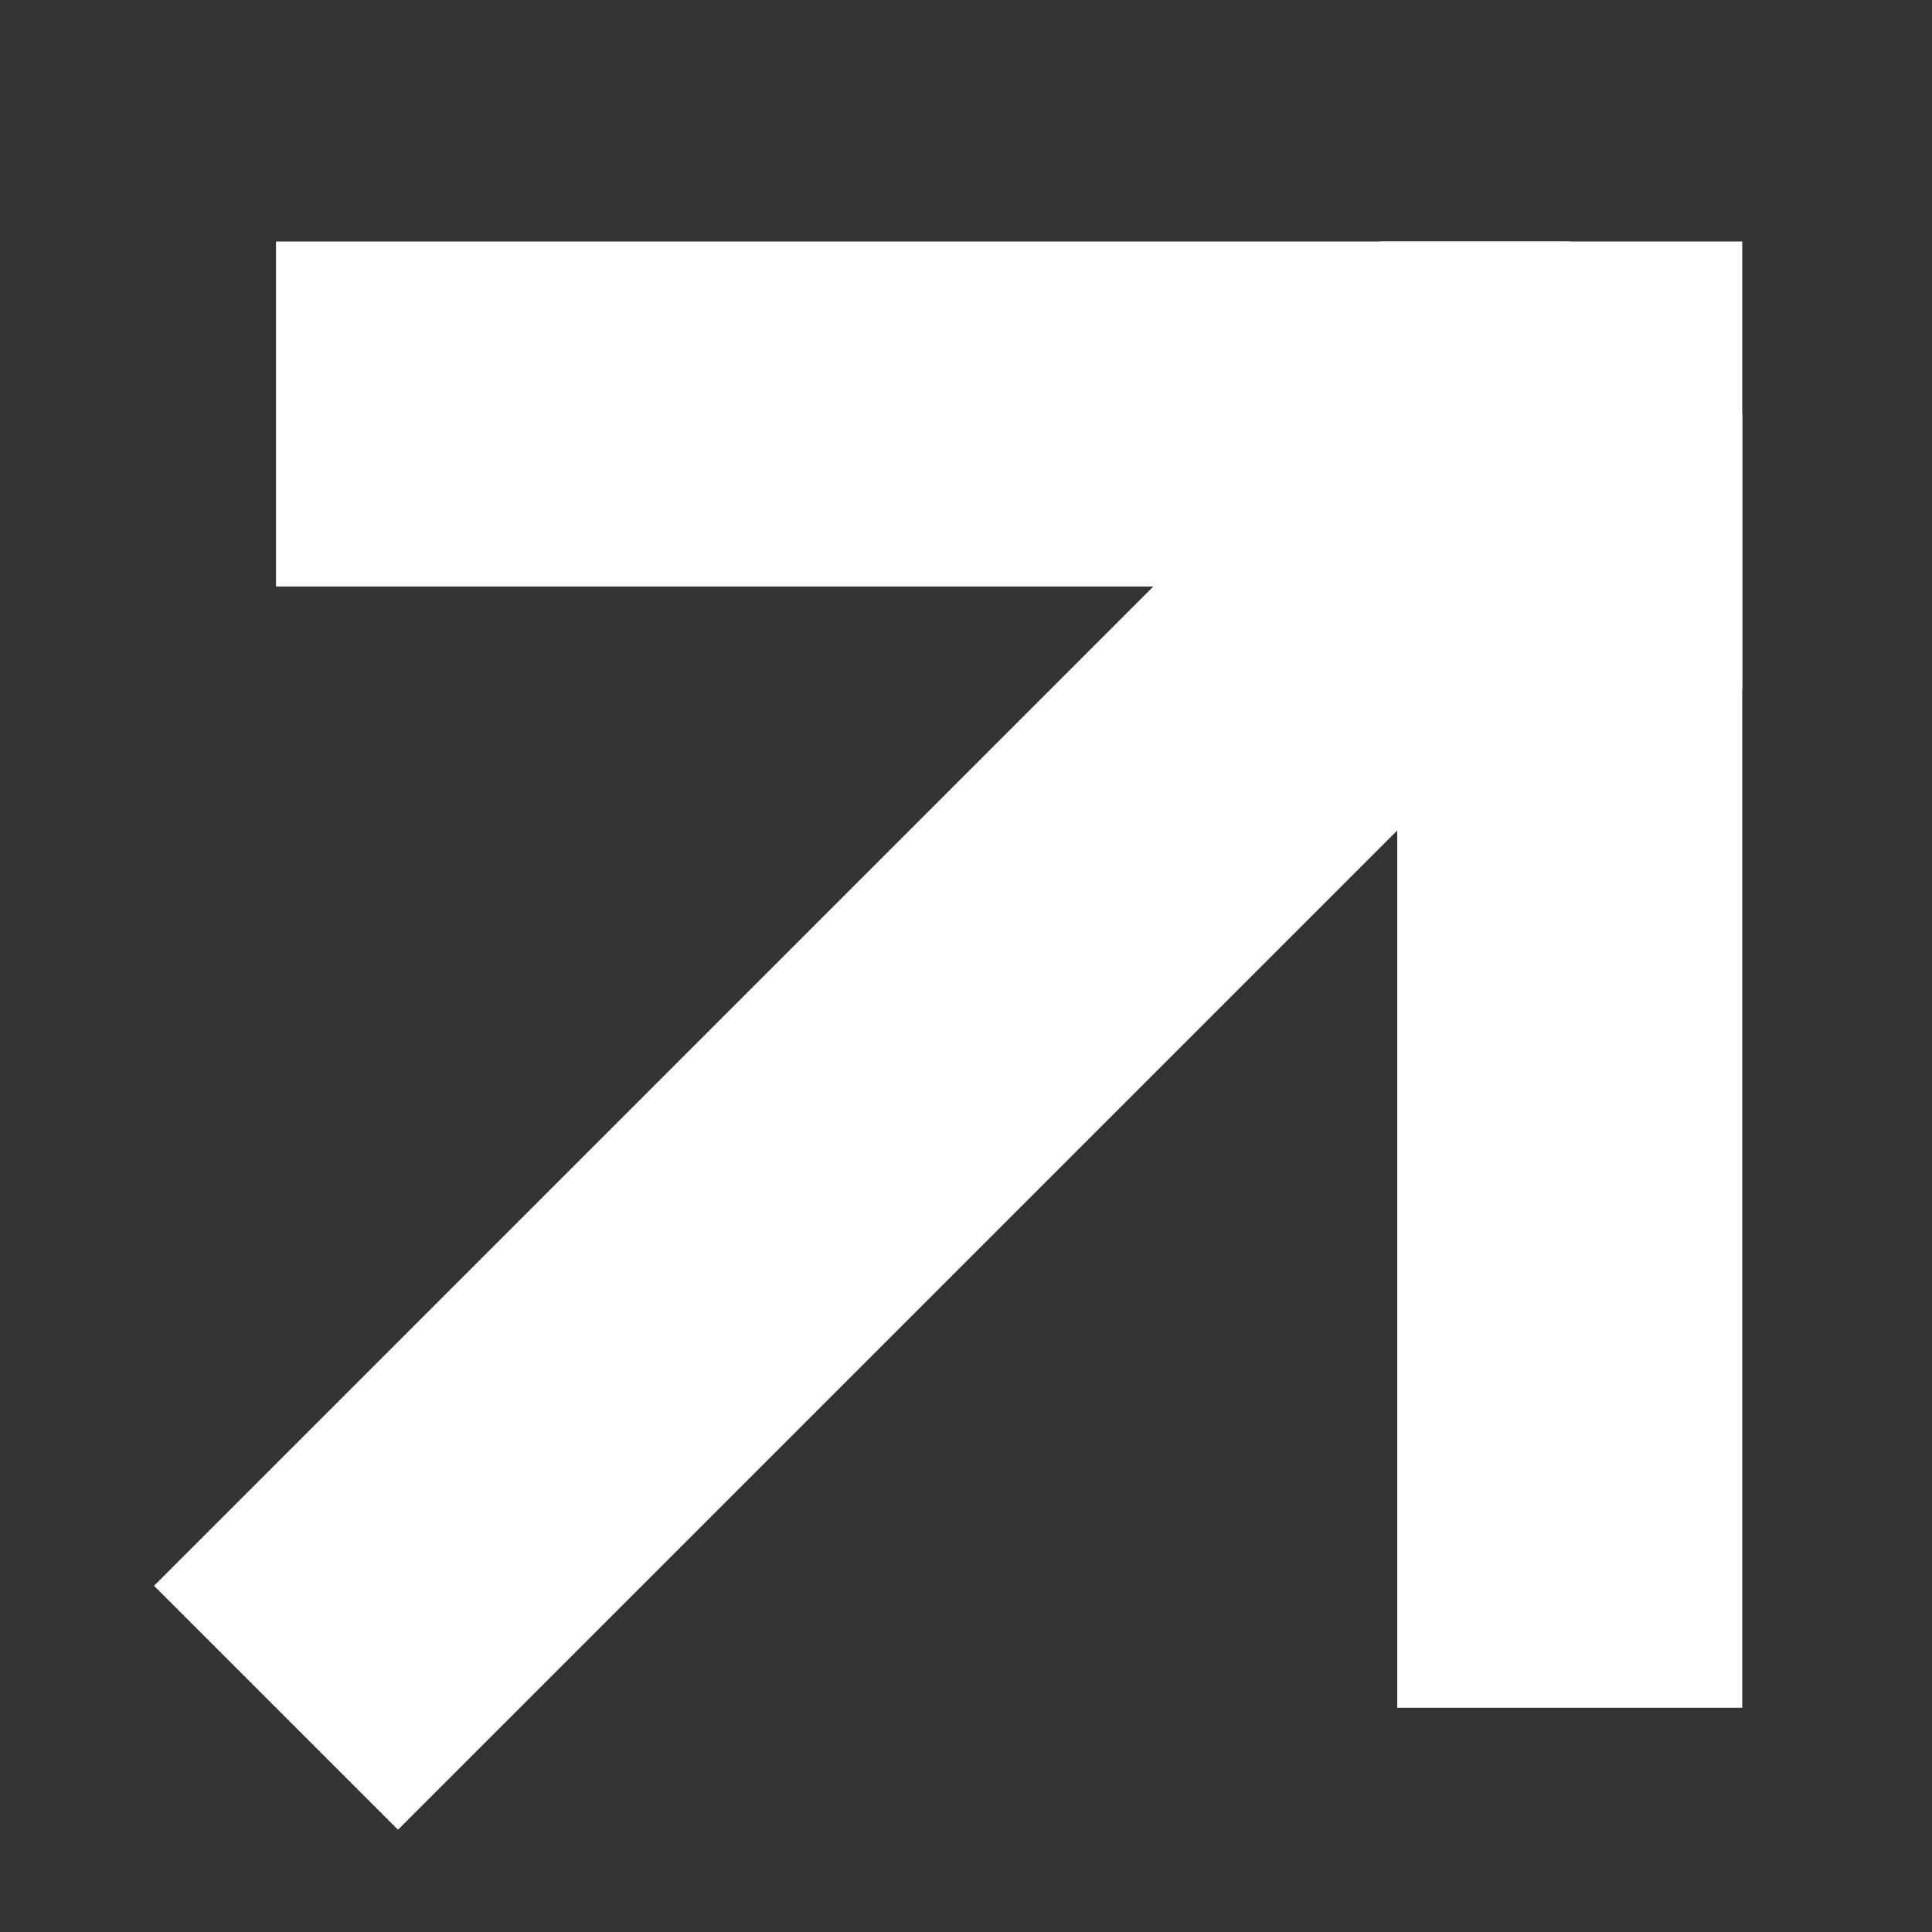 <?xml version="1.0" encoding="UTF-8"?> <svg xmlns="http://www.w3.org/2000/svg" width="28" height="28" viewBox="0 0 28 28" fill="none"><rect x="0" y="0" width="28" height="28" fill="#333333" stroke="none"/><path d="M4 6L22.75 6M22.75 6V24.75M22.75 6L4 24.75" stroke="white" stroke-width="5"></path><path d="M20 3.5H25.25V10H20V3.5Z" fill="white"></path></svg> 